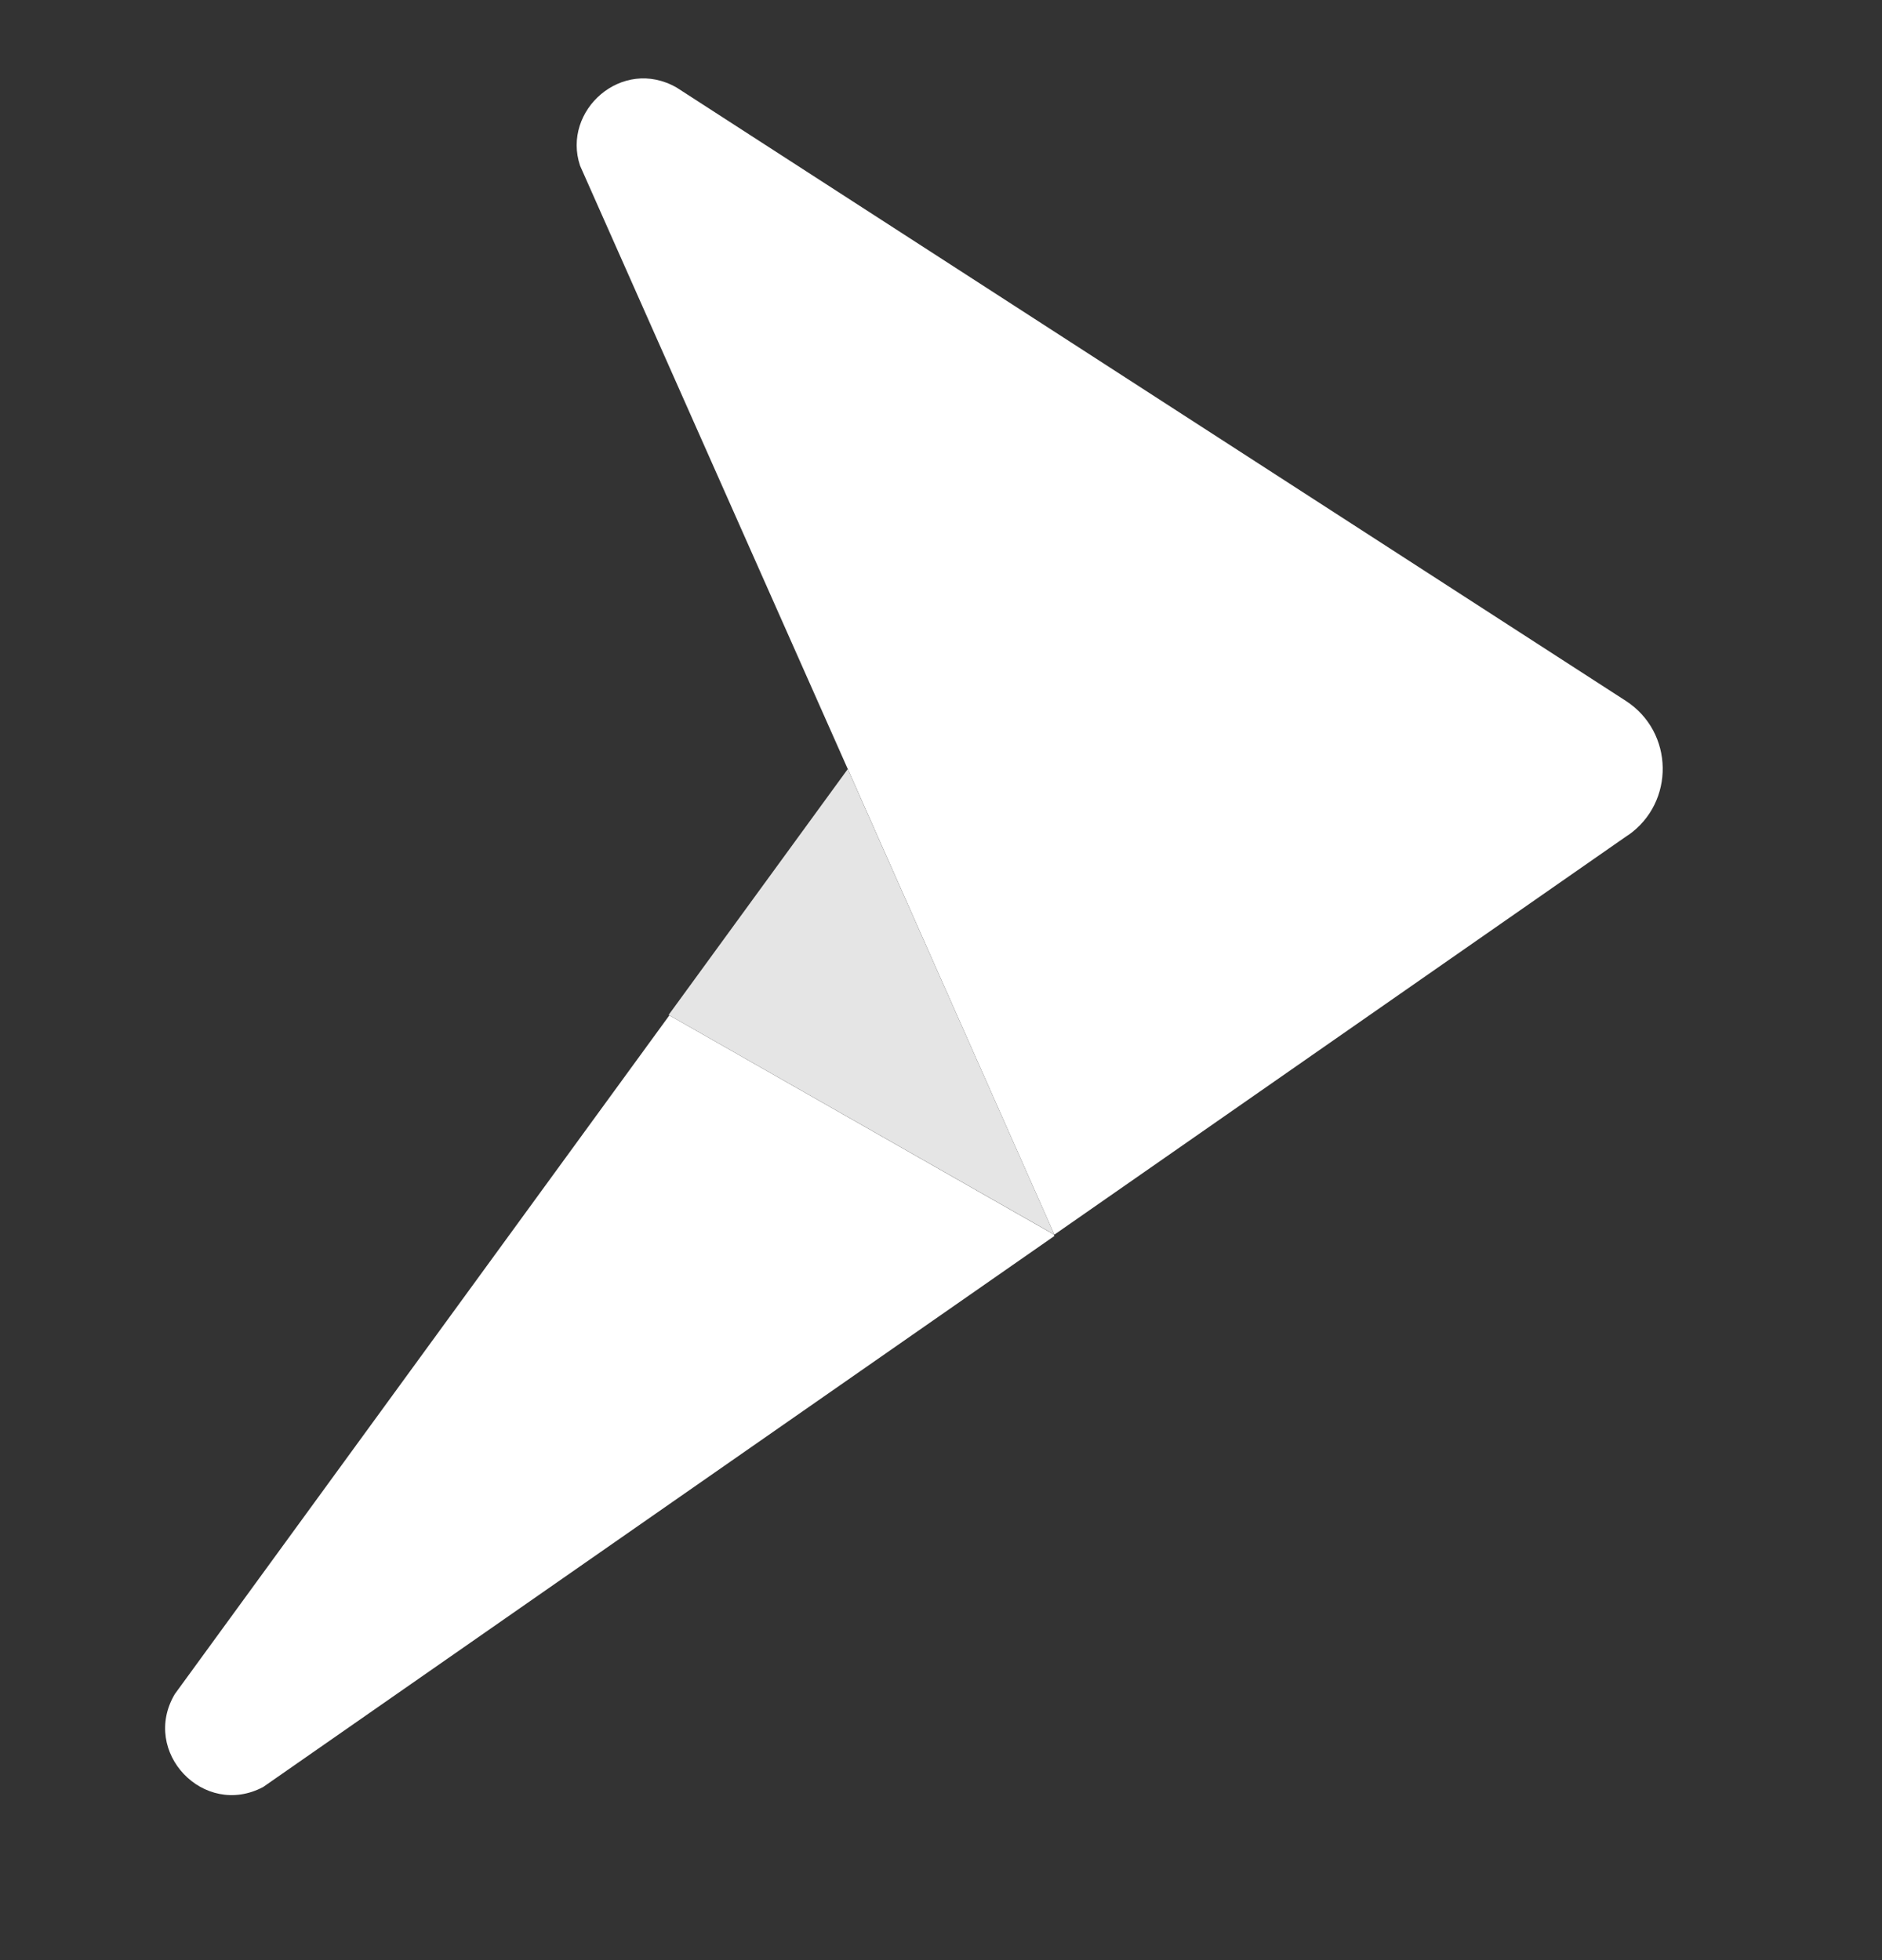 <svg xmlns="http://www.w3.org/2000/svg" fill="none" viewBox="0 0 24 25" height="25" width="24">
<rect x="0" y="0" width="24" height="25" fill="#333333" stroke="none"/>
<path fill="white" d="M20.762 10.651L13.446 15.747L7.397 2.113C7.162 1.41 7.933 0.718 8.629 1.117L20.733 8.939C21.348 9.337 21.363 10.234 20.762 10.653"></path>
<path fill="#E5E5E5" d="M8.527 12.944L13.446 15.747L10.811 9.809L8.527 12.944Z"></path>
<path fill="white" d="M13.434 15.742L8.536 12.95L2.229 21.607C1.792 22.345 2.598 23.194 3.356 22.792L13.446 15.764L13.436 15.742H13.434Z"></path>
</svg>
